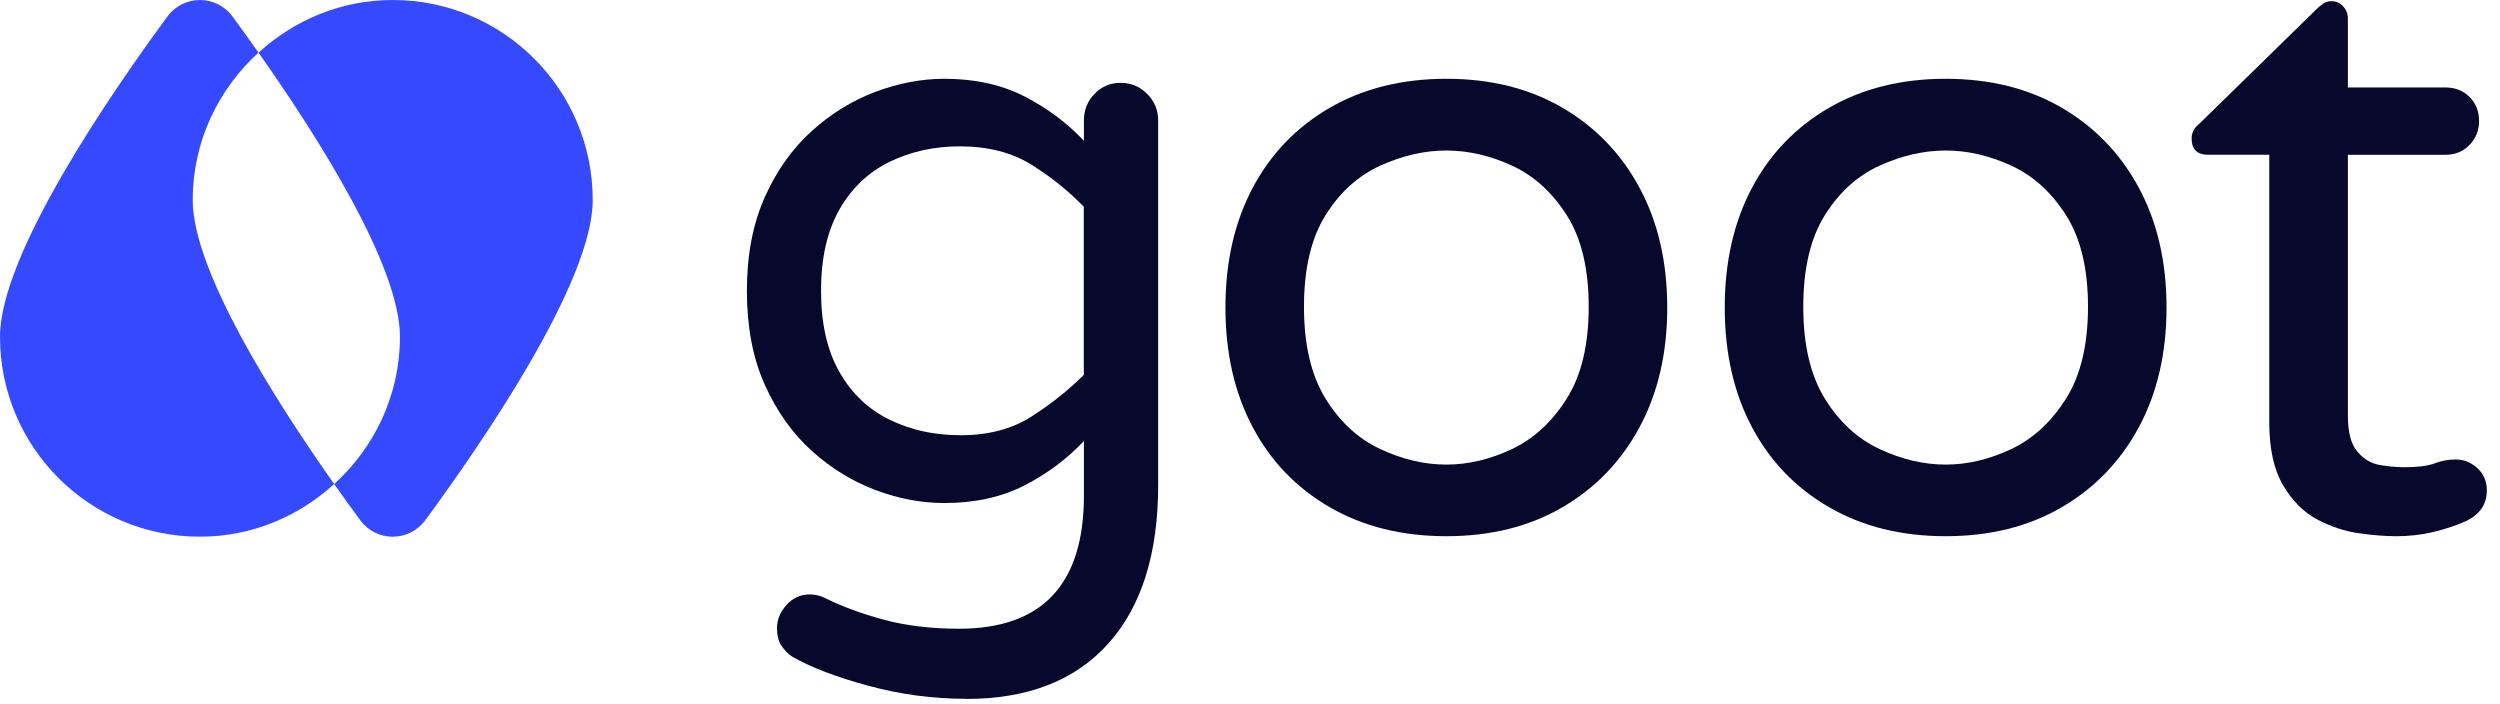 <svg width="135" height="38" viewBox="0 0 135 38" fill="none" xmlns="http://www.w3.org/2000/svg">
<g clip-path="url(#clip0_113_224)">
<path d="M52.178 37.736C50.391 37.736 48.625 37.502 46.894 37.032C45.16 36.563 43.778 36.034 42.754 35.444C42.545 35.298 42.364 35.108 42.202 34.874C42.041 34.636 41.958 34.316 41.958 33.904C41.958 33.463 42.129 33.051 42.469 32.67C42.808 32.29 43.226 32.1 43.724 32.1C43.87 32.1 44.009 32.116 44.142 32.144C44.276 32.173 44.396 32.217 44.517 32.277C45.455 32.747 46.529 33.143 47.734 33.466C48.939 33.789 50.292 33.951 51.788 33.951C56.28 33.951 58.531 31.555 58.531 26.768V23.814C57.621 24.784 56.547 25.582 55.314 26.216C54.08 26.847 52.638 27.164 50.996 27.164C49.76 27.164 48.517 26.93 47.271 26.46C46.025 25.991 44.875 25.288 43.835 24.346C42.792 23.408 41.946 22.216 41.299 20.777C40.652 19.337 40.332 17.651 40.332 15.711C40.332 13.771 40.655 12.084 41.299 10.645C41.942 9.206 42.792 8.017 43.835 7.076C44.875 6.137 46.022 5.43 47.271 4.961C48.52 4.492 49.76 4.254 50.996 4.254C52.638 4.254 54.08 4.571 55.314 5.202C56.547 5.833 57.618 6.635 58.531 7.602V6.502C58.531 5.944 58.721 5.465 59.105 5.069C59.485 4.673 59.955 4.473 60.516 4.473C61.077 4.473 61.549 4.673 61.945 5.069C62.342 5.465 62.541 5.944 62.541 6.502V26.197C62.541 29.9 61.644 32.75 59.853 34.747C58.065 36.744 55.507 37.742 52.188 37.742L52.178 37.736ZM51.827 23.506C53.355 23.506 54.645 23.17 55.703 22.492C56.762 21.813 57.701 21.065 58.525 20.244V11.165C57.701 10.312 56.759 9.558 55.703 8.895C54.645 8.236 53.355 7.903 51.827 7.903C50.448 7.903 49.183 8.182 48.035 8.74C46.891 9.298 45.987 10.157 45.328 11.317C44.666 12.477 44.336 13.939 44.336 15.701C44.336 17.464 44.666 18.925 45.328 20.085C45.987 21.246 46.891 22.105 48.035 22.663C49.183 23.221 50.444 23.5 51.827 23.5V23.506Z" fill="#08082D"/>
<path d="M78.106 28.955C75.712 28.955 73.614 28.435 71.813 27.392C70.01 26.353 68.621 24.907 67.642 23.059C66.662 21.211 66.174 19.058 66.174 16.605C66.174 14.151 66.662 11.999 67.642 10.151C68.621 8.303 70.01 6.86 71.813 5.817C73.614 4.777 75.712 4.254 78.106 4.254C80.499 4.254 82.585 4.777 84.37 5.817C86.154 6.857 87.549 8.303 88.541 10.151C89.534 11.999 90.031 14.151 90.031 16.605C90.031 19.058 89.534 21.211 88.541 23.059C87.549 24.907 86.154 26.353 84.37 27.392C82.585 28.435 80.493 28.955 78.106 28.955ZM78.106 25.088C79.285 25.088 80.464 24.806 81.644 24.251C82.826 23.693 83.812 22.78 84.604 21.525C85.397 20.266 85.79 18.611 85.79 16.564C85.79 14.516 85.397 12.867 84.604 11.621C83.812 10.379 82.826 9.485 81.644 8.943C80.464 8.401 79.285 8.128 78.106 8.128C76.927 8.128 75.735 8.401 74.54 8.943C73.341 9.488 72.355 10.379 71.579 11.621C70.802 12.864 70.415 14.513 70.415 16.564C70.415 18.615 70.802 20.266 71.579 21.525C72.355 22.783 73.341 23.693 74.54 24.251C75.735 24.809 76.92 25.088 78.106 25.088Z" fill="#08082D"/>
<path d="M105.068 28.955C102.674 28.955 100.576 28.435 98.775 27.392C96.972 26.353 95.583 24.907 94.603 23.059C93.624 21.211 93.136 19.058 93.136 16.605C93.136 14.151 93.624 11.999 94.603 10.151C95.583 8.303 96.972 6.86 98.775 5.817C100.576 4.777 102.674 4.254 105.068 4.254C107.461 4.254 109.547 4.777 111.332 5.817C113.116 6.857 114.511 8.303 115.503 10.151C116.496 11.999 116.993 14.151 116.993 16.605C116.993 19.058 116.496 21.211 115.503 23.059C114.511 24.907 113.116 26.353 111.332 27.392C109.547 28.435 107.455 28.955 105.068 28.955ZM105.068 25.088C106.247 25.088 107.426 24.806 108.605 24.251C109.788 23.693 110.774 22.78 111.566 21.525C112.359 20.266 112.752 18.611 112.752 16.564C112.752 14.516 112.359 12.867 111.566 11.621C110.774 10.379 109.788 9.485 108.605 8.943C107.426 8.401 106.247 8.128 105.068 8.128C103.888 8.128 102.697 8.401 101.501 8.943C100.303 9.488 99.317 10.379 98.541 11.621C97.764 12.864 97.377 14.513 97.377 16.564C97.377 18.615 97.764 20.266 98.541 21.525C99.317 22.783 100.303 23.693 101.501 24.251C102.697 24.809 103.882 25.088 105.068 25.088Z" fill="#08082D"/>
<path d="M129.347 28.955C128.789 28.955 128.129 28.901 127.365 28.793C126.605 28.683 125.86 28.438 125.127 28.049C124.398 27.659 123.783 27.047 123.289 26.207C122.791 25.367 122.541 24.235 122.541 22.805V8.356H119.234C118.641 8.356 118.347 8.061 118.347 7.472C118.347 7.161 118.486 6.898 118.768 6.679L125.105 0.482C125.169 0.419 125.267 0.333 125.409 0.225C125.549 0.114 125.714 0.063 125.898 0.063C126.148 0.063 126.357 0.155 126.529 0.342C126.7 0.529 126.785 0.745 126.785 0.995V4.723H132.051C132.577 4.723 133.014 4.895 133.357 5.237C133.699 5.579 133.87 6.014 133.87 6.543C133.87 7.041 133.699 7.465 133.357 7.824C133.014 8.179 132.58 8.359 132.051 8.359H126.785V22.434C126.785 23.338 126.956 23.991 127.299 24.39C127.641 24.793 128.05 25.037 128.532 25.113C129.014 25.192 129.442 25.23 129.813 25.23C130.561 25.23 131.109 25.161 131.471 25.021C131.826 24.882 132.206 24.812 132.612 24.812C133.043 24.812 133.436 24.97 133.775 25.278C134.118 25.588 134.289 25.994 134.289 26.489C134.289 27.205 133.934 27.747 133.214 28.118C132.656 28.369 132.057 28.568 131.42 28.724C130.783 28.879 130.092 28.958 129.347 28.958V28.955Z" fill="#08082D"/>
<path d="M21.208 0C18.405 0 15.879 1.094 13.961 2.844C17.147 7.361 21.598 14.351 21.598 18.183C21.598 21.347 20.215 24.165 18.047 26.14C18.551 26.857 19.03 27.519 19.448 28.086C20.326 29.282 22.092 29.282 22.97 28.086C26.029 23.927 32.008 15.235 32.008 10.8C32.005 4.834 27.17 0 21.208 0Z" fill="#3549FF"/>
<path d="M13.961 2.844C13.457 2.127 12.978 1.465 12.56 0.897C11.681 -0.298 9.916 -0.298 9.038 0.897C5.976 5.056 0 13.745 0 18.183C0 24.146 4.834 28.981 10.797 28.981C13.599 28.981 16.126 27.887 18.044 26.137C14.858 21.62 10.407 14.627 10.407 10.797C10.407 7.634 11.793 4.815 13.958 2.841L13.961 2.844Z" fill="#3549FF"/>
</g>
<defs>
<clipPath id="clip0_113_224">
<rect width="134.33" height="37.777" fill="white"/>
</clipPath>
</defs>
</svg>
